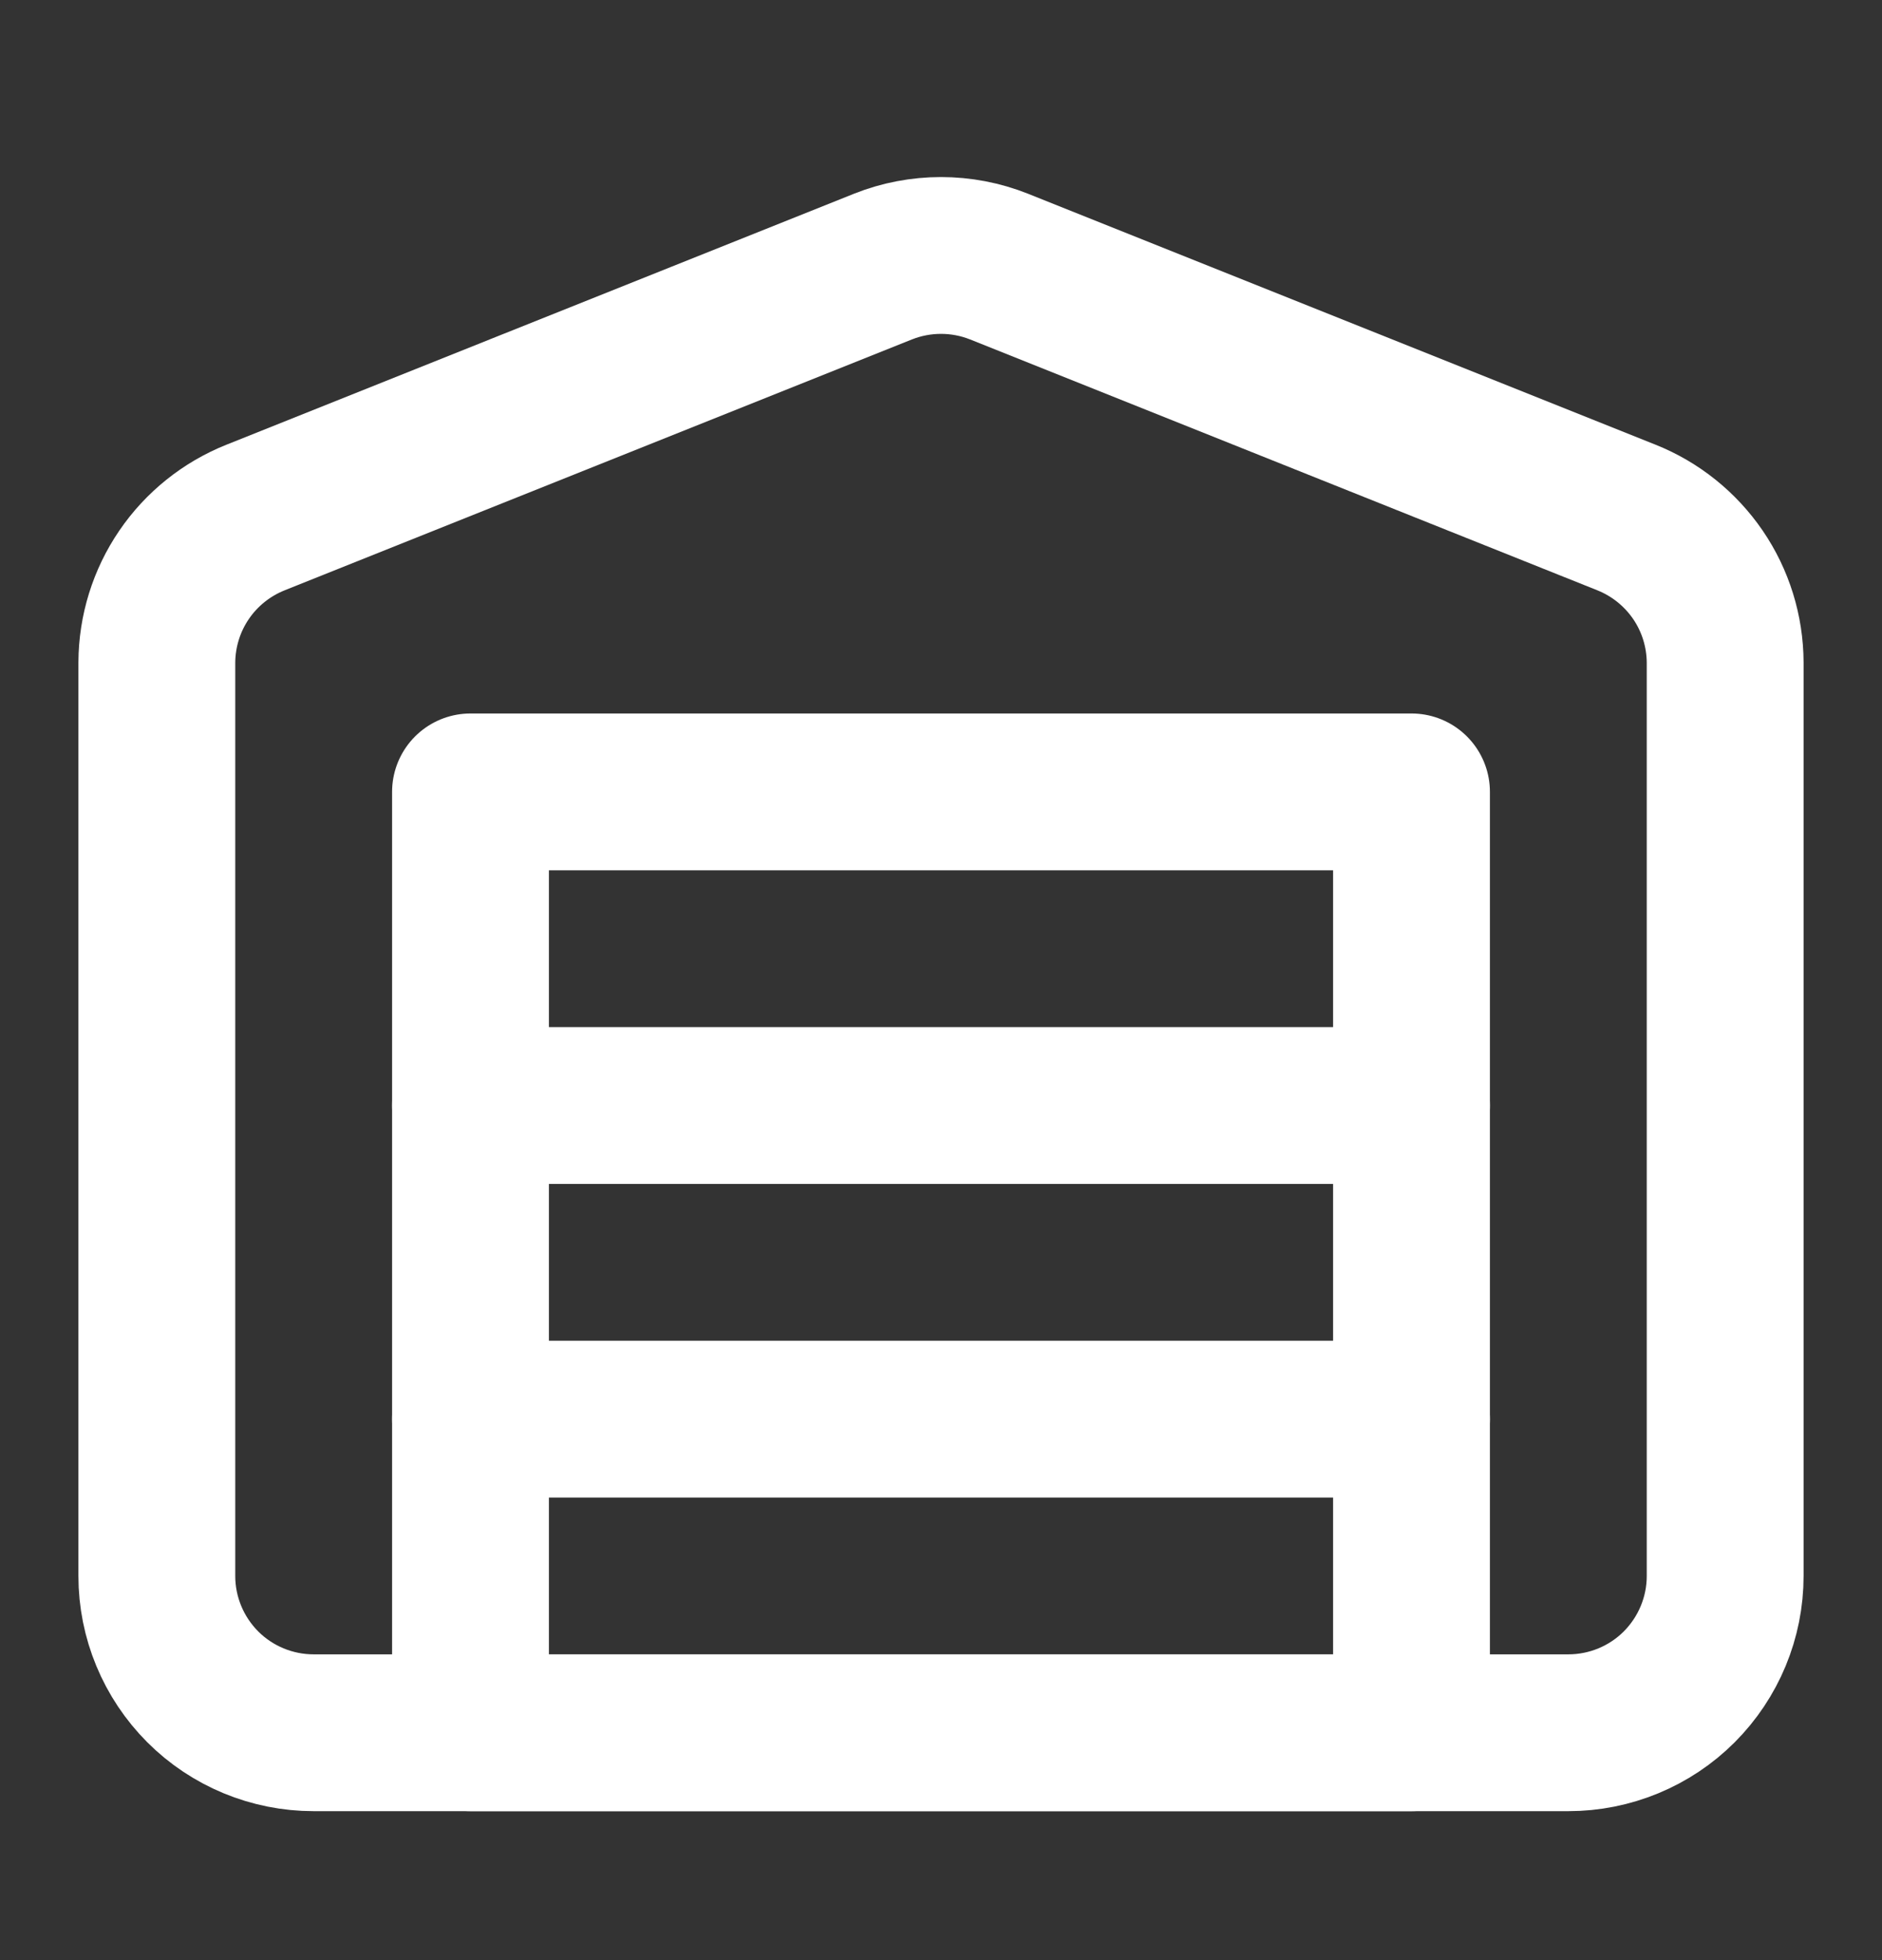 <svg width="24" height="25" viewBox="0 0 24 25" fill="none" xmlns="http://www.w3.org/2000/svg"><rect x="0" y="0" width="24" height="25" fill="#333333" stroke="none"/><path d="M22 8.45V20.1C22 20.631 21.789 21.139 21.414 21.515C21.039 21.89 20.53 22.1 20 22.1H4C3.47 22.1 2.961 21.89 2.586 21.515C2.211 21.139 2 20.631 2 20.1V8.45C2.002 8.051 2.122 7.662 2.347 7.332C2.571 7.003 2.889 6.748 3.26 6.6L11.26 3.4C11.735 3.211 12.265 3.211 12.74 3.4L20.74 6.6C21.111 6.748 21.428 7.003 21.653 7.332C21.878 7.662 21.998 8.051 22 8.45Z" stroke="white" stroke-width="2" stroke-linecap="round" stroke-linejoin="round"/><path d="M6 18.1H18" stroke="white" stroke-width="2" stroke-linecap="round" stroke-linejoin="round"/><path d="M6 14.1H18" stroke="white" stroke-width="2" stroke-linecap="round" stroke-linejoin="round"/><path d="M18 10.1H6V22.1H18V10.1Z" stroke="white" stroke-width="2" stroke-linecap="round" stroke-linejoin="round"/></svg>